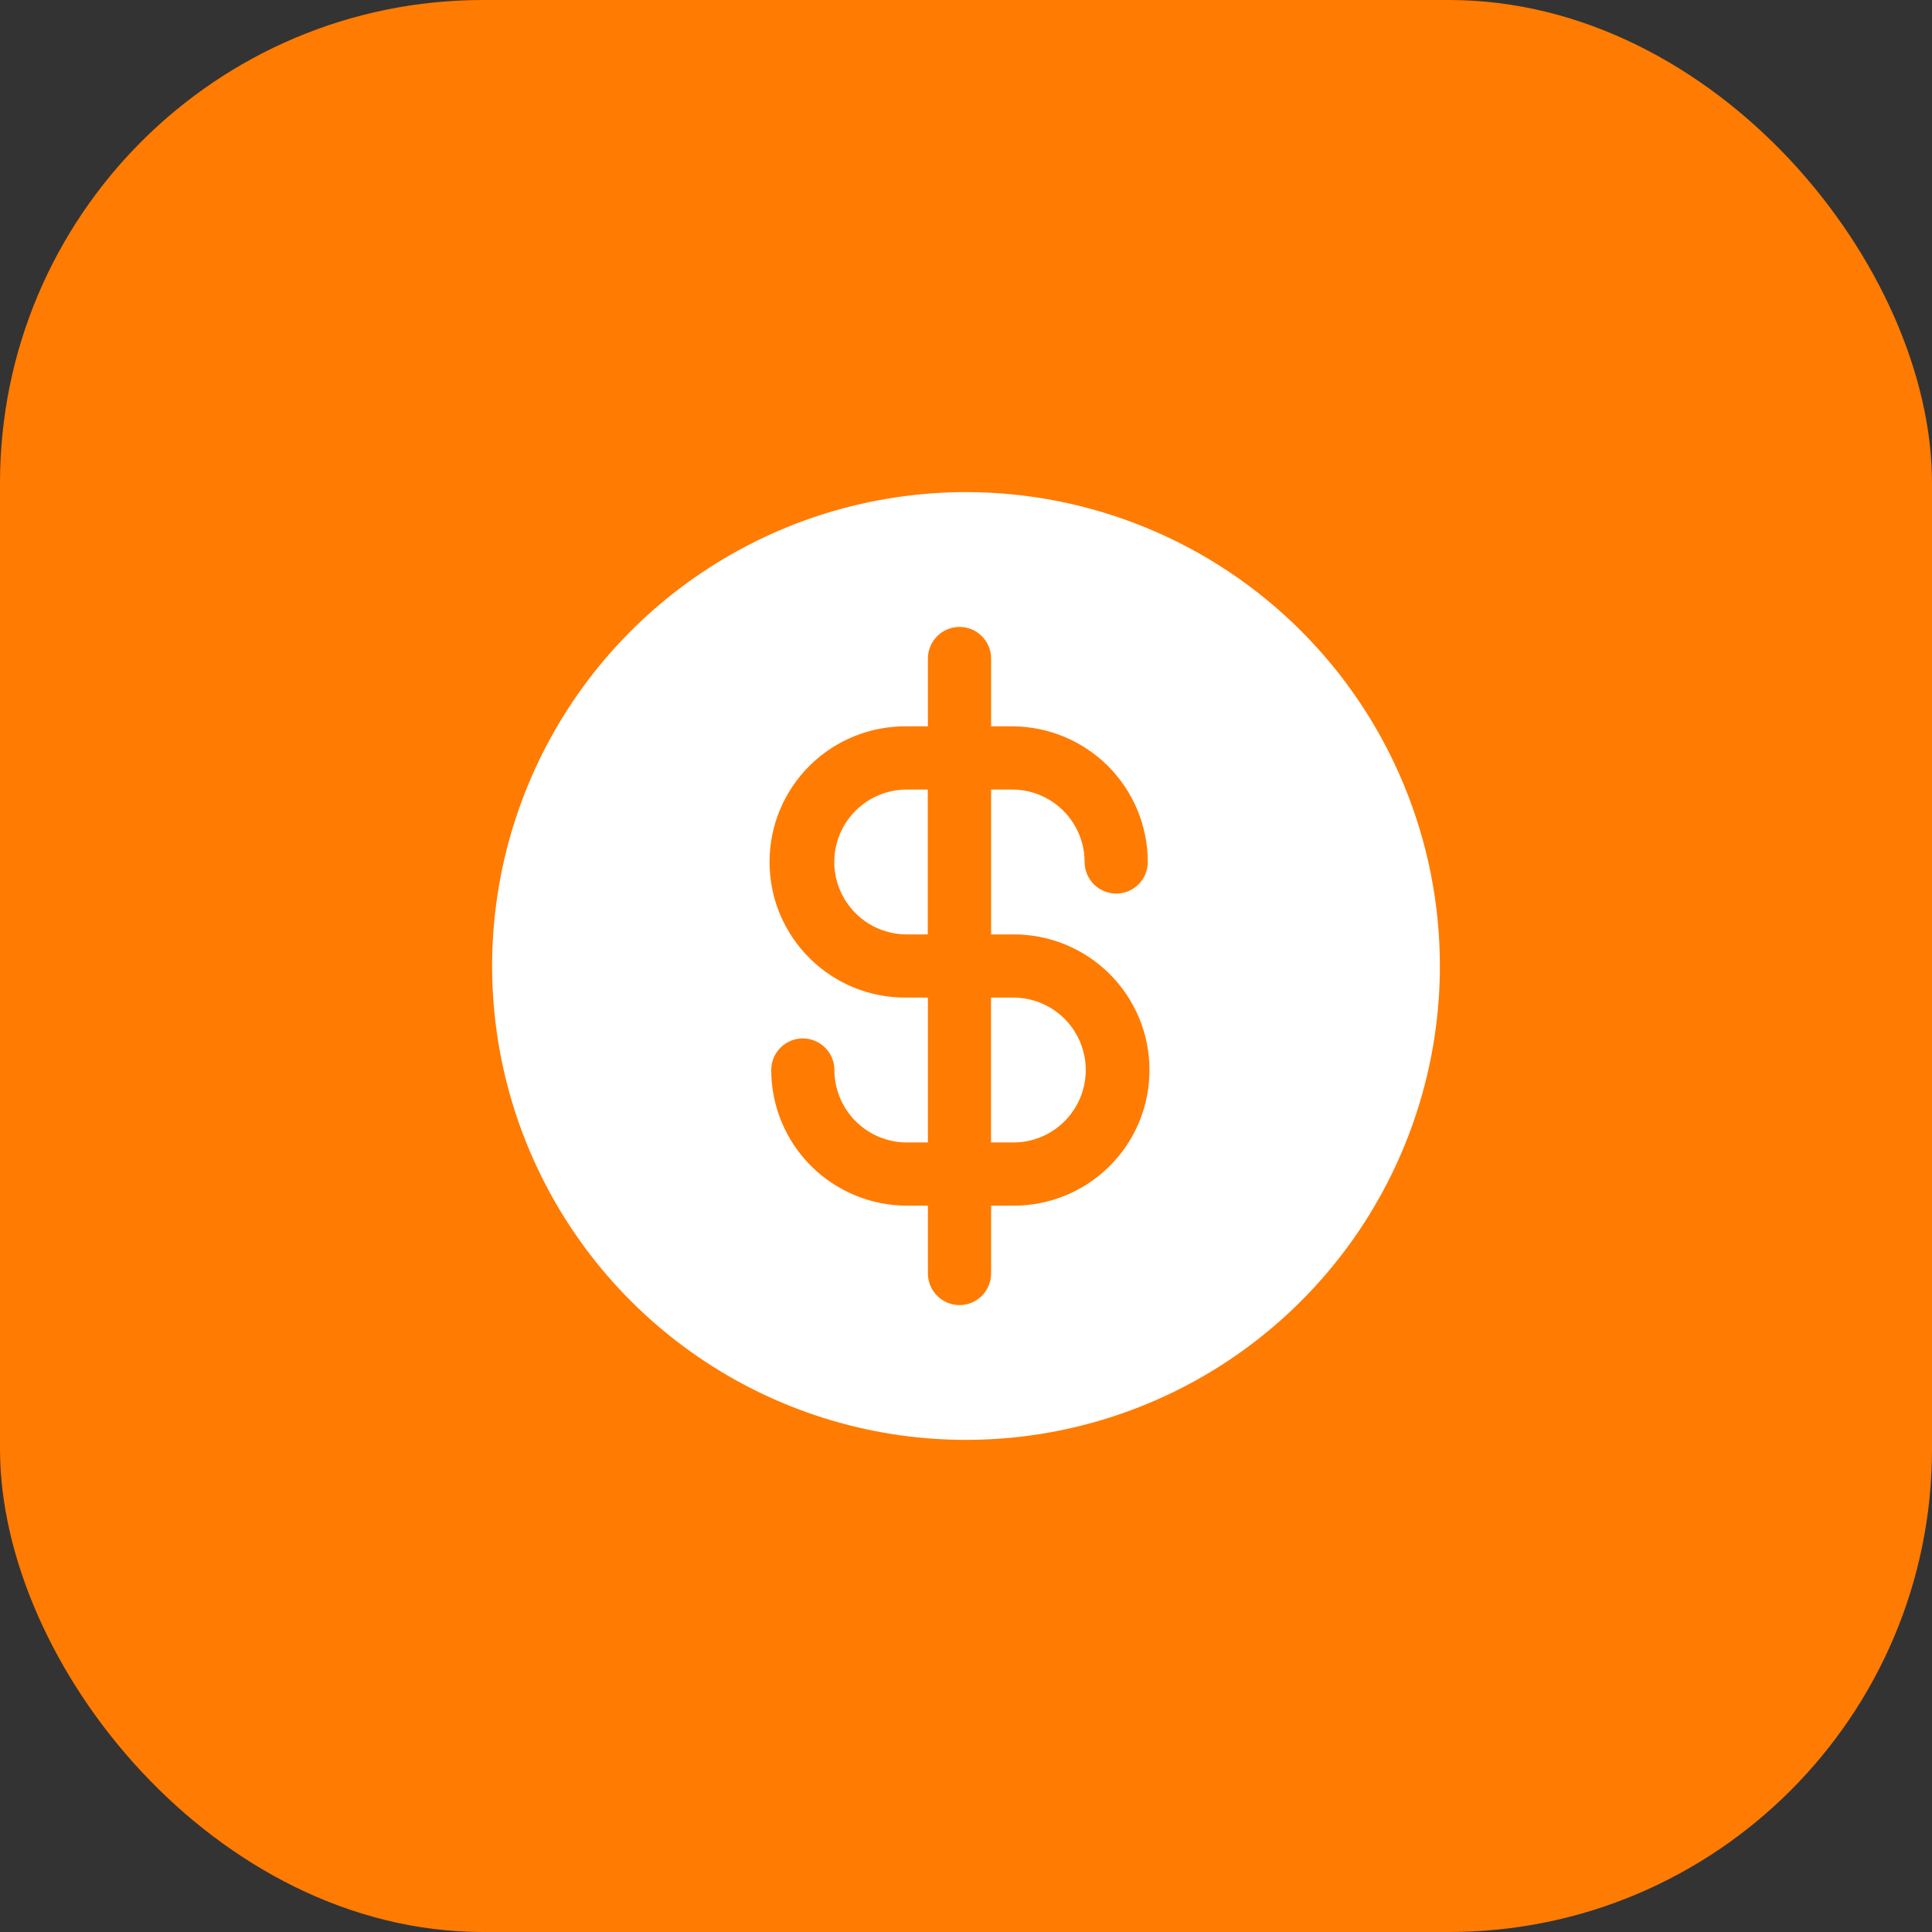 <?xml version="1.0"?>
<svg xmlns="http://www.w3.org/2000/svg" width="60" height="60" viewBox="0 0 60 60" fill="none">
  <rect x="0" y="0" width="60" height="60" fill="#333333" stroke="none"/>
  <g clip-path="url(#clip0_7764_138)">
    <rect width="60" height="60" rx="15" fill="#FF7B02"/>
    <g clip-path="url(#clip1_7764_138)" fill="#fff">
      <path d="M30.777 35.48H31.431C31.73 35.486 32.026 35.431 32.304 35.32C32.581 35.21 32.834 35.045 33.047 34.835C33.26 34.626 33.429 34.376 33.544 34.101C33.66 33.825 33.719 33.529 33.719 33.231C33.719 32.932 33.66 32.636 33.544 32.361C33.429 32.085 33.26 31.836 33.047 31.626C32.834 31.417 32.581 31.252 32.304 31.141C32.026 31.03 31.73 30.976 31.431 30.981H30.777V35.48Z"/>
      <path d="M30 15.283C27.089 15.283 24.244 16.146 21.824 17.764C19.404 19.381 17.517 21.679 16.404 24.368C15.29 27.057 14.998 30.016 15.566 32.871C16.134 35.726 17.536 38.348 19.594 40.406C21.652 42.464 24.274 43.866 27.129 44.434C29.984 45.002 32.943 44.71 35.632 43.596C38.321 42.483 40.619 40.596 42.236 38.176C43.853 35.756 44.717 32.911 44.717 30C44.717 28.067 44.336 26.154 43.596 24.368C42.857 22.583 41.773 20.96 40.406 19.594C39.04 18.227 37.417 17.143 35.632 16.404C33.846 15.664 31.933 15.283 30 15.283ZM31.434 29.019C31.991 29.012 32.545 29.116 33.062 29.324C33.579 29.533 34.049 29.842 34.446 30.234C34.843 30.626 35.158 31.092 35.373 31.607C35.588 32.121 35.698 32.673 35.698 33.231C35.698 33.788 35.588 34.34 35.373 34.855C35.158 35.369 34.843 35.836 34.446 36.228C34.049 36.62 33.579 36.929 33.062 37.137C32.545 37.346 31.991 37.45 31.434 37.443H30.78V39.549C30.78 39.81 30.676 40.059 30.492 40.243C30.308 40.427 30.059 40.531 29.799 40.531C29.538 40.531 29.289 40.427 29.105 40.243C28.921 40.059 28.817 39.81 28.817 39.549V37.443H28.163C27.047 37.441 25.976 36.997 25.186 36.208C24.396 35.418 23.952 34.347 23.951 33.23C23.951 32.97 24.055 32.721 24.238 32.537C24.422 32.353 24.672 32.249 24.932 32.249C25.192 32.249 25.442 32.353 25.626 32.537C25.81 32.721 25.913 32.97 25.913 33.23C25.914 33.827 26.151 34.399 26.573 34.821C26.995 35.242 27.567 35.48 28.163 35.48H28.817V30.981H28.163C27.606 30.988 27.052 30.884 26.535 30.676C26.018 30.467 25.548 30.158 25.151 29.766C24.754 29.374 24.439 28.908 24.224 28.393C24.009 27.879 23.899 27.327 23.899 26.769C23.899 26.212 24.009 25.66 24.224 25.145C24.439 24.631 24.754 24.164 25.151 23.772C25.548 23.38 26.018 23.071 26.535 22.863C27.052 22.654 27.606 22.55 28.163 22.557H28.817V20.451C28.817 20.19 28.921 19.941 29.105 19.757C29.289 19.573 29.538 19.47 29.799 19.47C30.059 19.47 30.308 19.573 30.492 19.757C30.676 19.941 30.78 20.19 30.78 20.451V22.557H31.434C32.55 22.559 33.621 23.003 34.411 23.792C35.2 24.582 35.645 25.653 35.646 26.77C35.646 27.03 35.543 27.279 35.359 27.463C35.175 27.647 34.925 27.751 34.665 27.751C34.405 27.751 34.155 27.647 33.971 27.463C33.787 27.279 33.684 27.03 33.684 26.77C33.683 26.173 33.446 25.601 33.024 25.179C32.602 24.758 32.03 24.52 31.434 24.52H30.78V29.019H31.434Z"/>
      <path d="M25.909 26.77C25.91 27.366 26.147 27.938 26.569 28.36C26.99 28.781 27.562 29.018 28.159 29.019H28.813V24.52H28.159C27.562 24.52 26.99 24.758 26.569 25.179C26.147 25.601 25.91 26.173 25.909 26.77Z"/>
    </g>
  </g>
  <defs>
    <clipPath id="clip0_7764_138">
      <path fill="#fff" d="M0 0H60V60H0z"/>
    </clipPath>
    <clipPath id="clip1_7764_138">
      <path fill="#fff" transform="translate(15 15)" d="M0 0H30V30H0z"/>
    </clipPath>
  </defs>
</svg>
